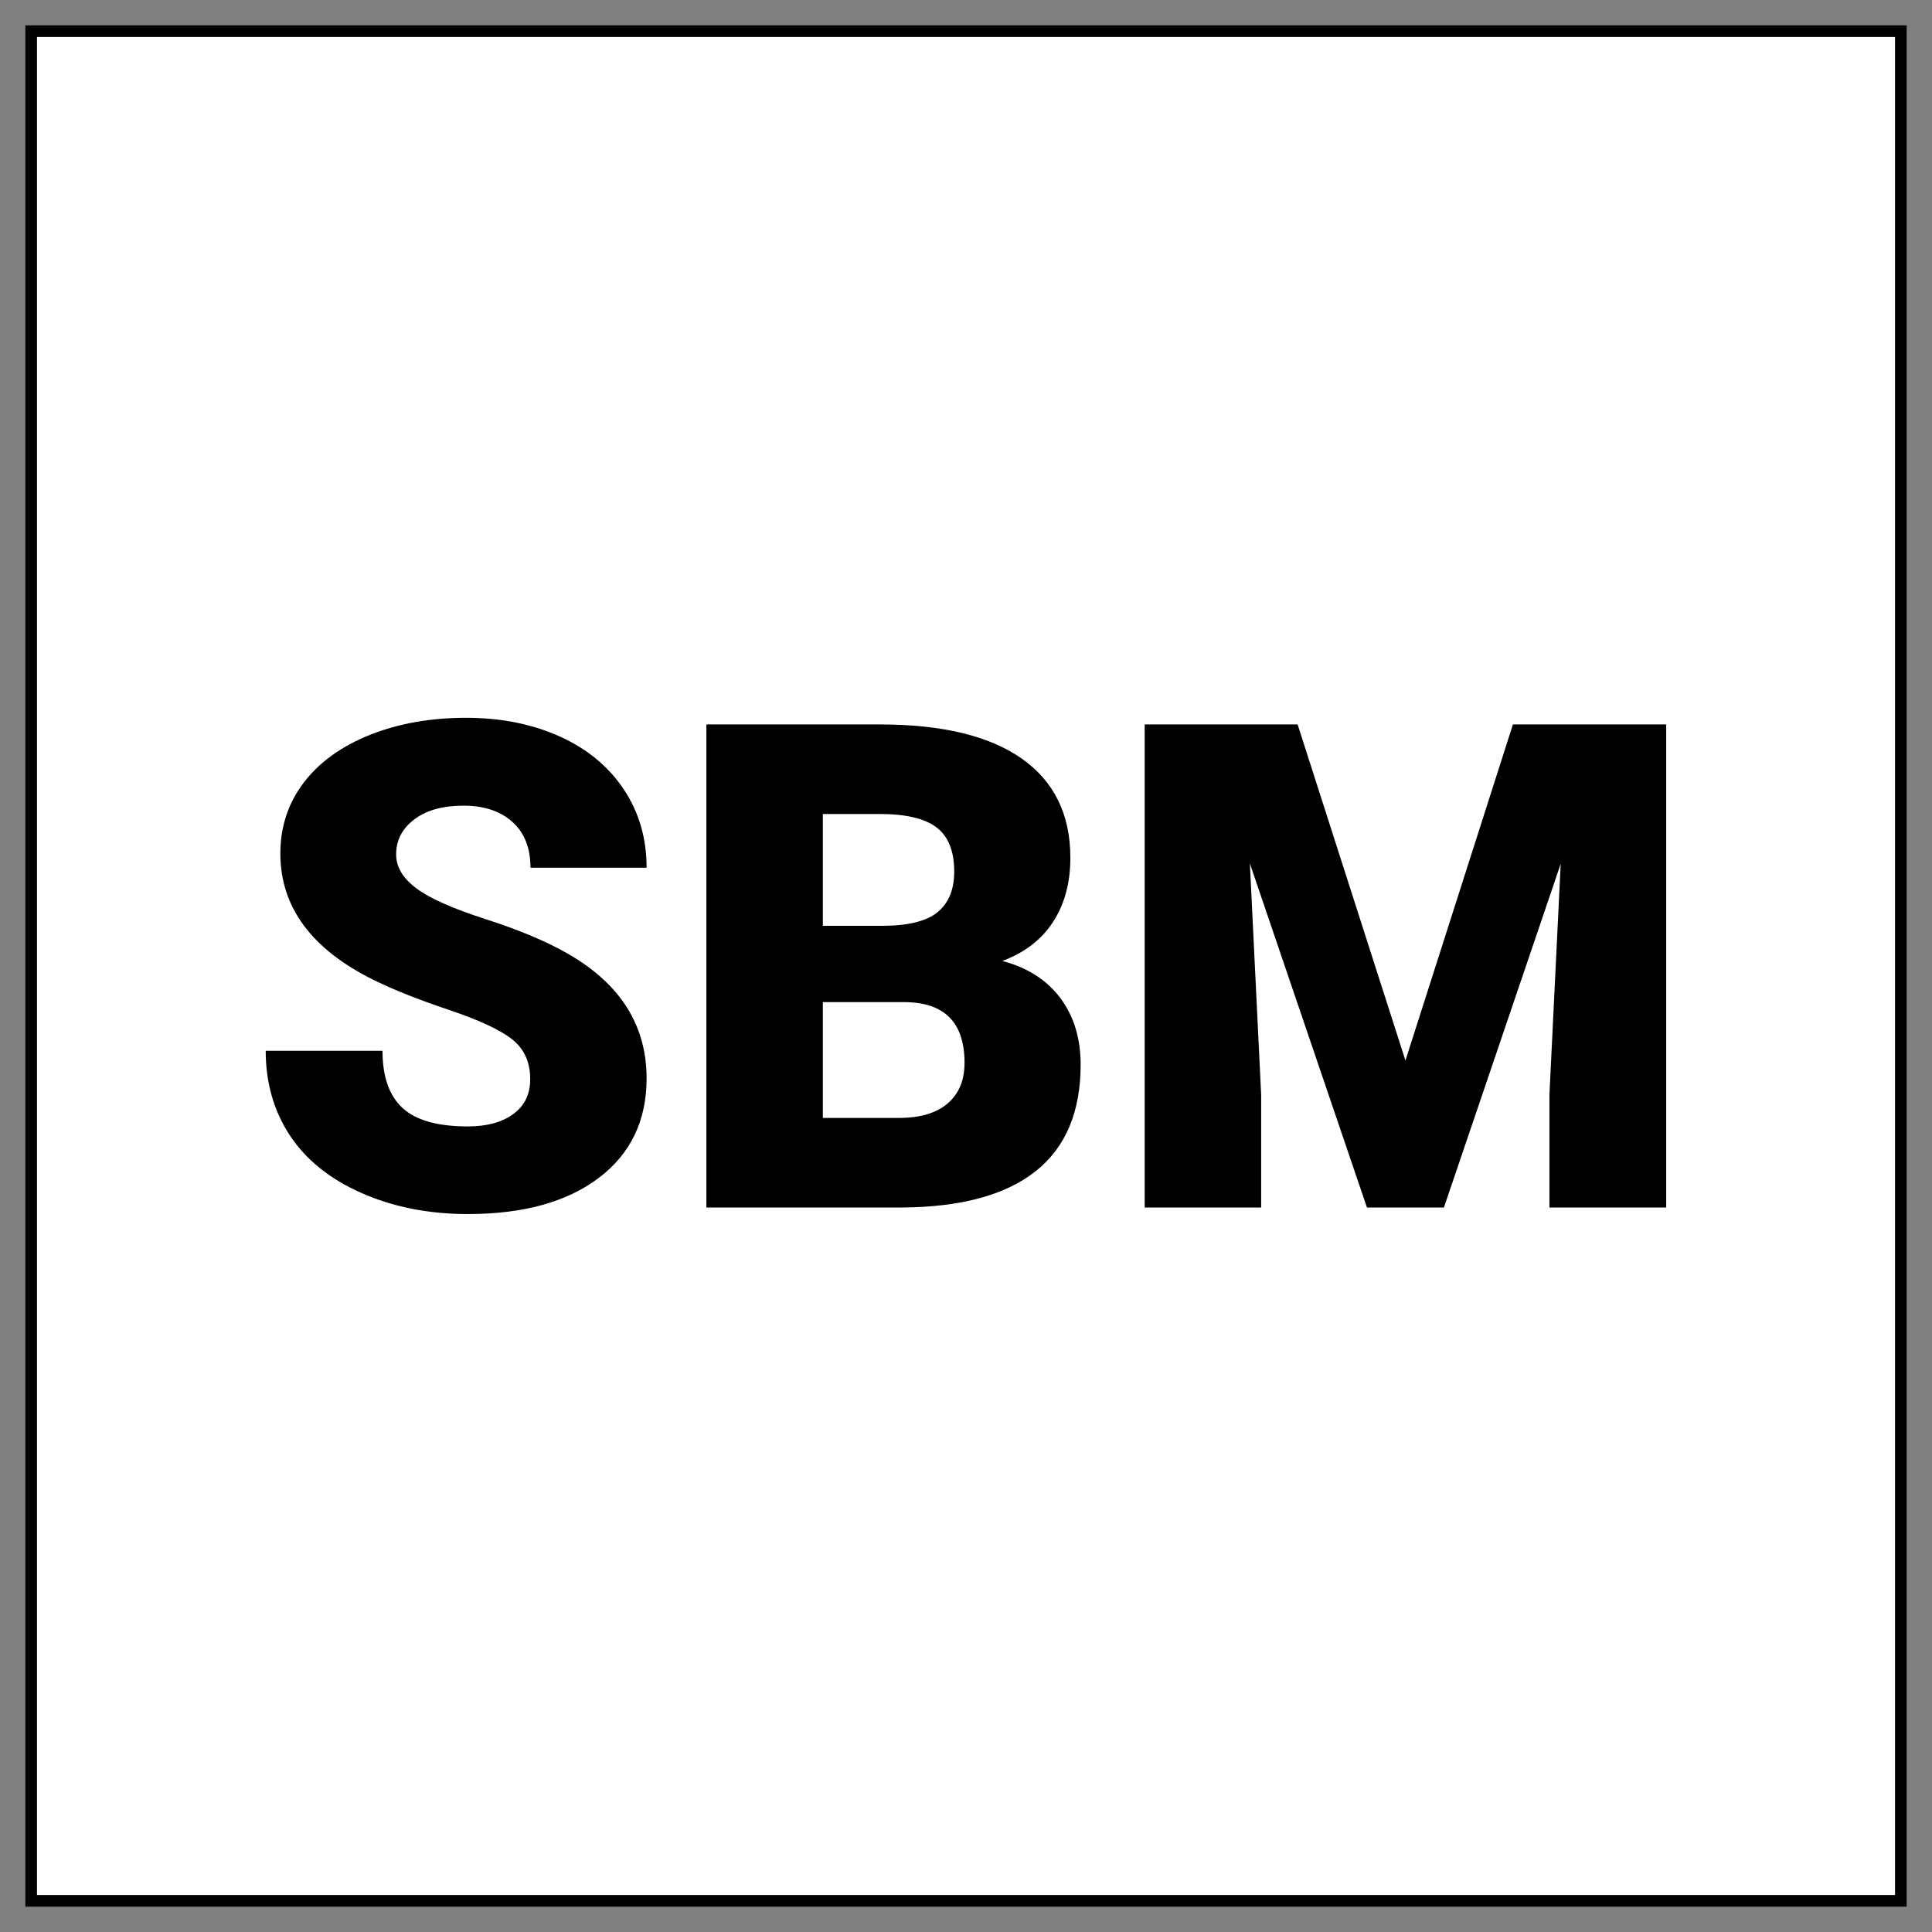 <svg width="62" height="62" viewBox="0 0 62 62" fill="none" xmlns="http://www.w3.org/2000/svg">
<rect x="0" y="0" width="62" height="62" fill="#808080" stroke="none"/>
<rect x="1" y="1" width="60" height="60" fill="white"/>
<path d="M17.015 34.63C17.015 34.084 16.822 33.658 16.435 33.353C16.049 33.047 15.368 32.732 14.396 32.405C13.423 32.078 12.628 31.762 12.01 31.457C10.001 30.47 8.997 29.115 8.997 27.39C8.997 26.531 9.247 25.773 9.747 25.116C10.247 24.459 10.955 23.949 11.871 23.583C12.787 23.218 13.816 23.035 14.958 23.035C16.073 23.035 17.072 23.234 17.956 23.631C18.84 24.029 19.526 24.594 20.016 25.329C20.506 26.063 20.75 26.903 20.75 27.846H17.024C17.024 27.214 16.831 26.726 16.444 26.377C16.057 26.029 15.534 25.855 14.874 25.855C14.207 25.855 13.679 26.002 13.293 26.297C12.906 26.592 12.712 26.965 12.712 27.42C12.712 27.819 12.925 28.178 13.351 28.5C13.777 28.823 14.525 29.157 15.597 29.501C16.668 29.845 17.549 30.216 18.236 30.613C19.911 31.578 20.75 32.909 20.75 34.606C20.75 35.962 20.238 37.026 19.216 37.8C18.194 38.573 16.793 38.96 15.011 38.96C13.755 38.96 12.617 38.734 11.599 38.284C10.58 37.833 9.814 37.215 9.299 36.432C8.785 35.647 8.527 34.744 8.527 33.722H12.275C12.275 34.552 12.49 35.164 12.919 35.558C13.348 35.952 14.046 36.148 15.011 36.148C15.629 36.148 16.116 36.014 16.474 35.748C16.835 35.487 17.015 35.113 17.015 34.63Z" fill="black"/>
<path d="M22.669 38.75V23.248H28.238C30.232 23.248 31.75 23.615 32.789 24.344C33.829 25.076 34.349 26.137 34.349 27.528C34.349 28.33 34.164 29.015 33.795 29.583C33.426 30.152 32.884 30.57 32.166 30.839C32.975 31.052 33.596 31.45 34.029 32.031C34.462 32.613 34.679 33.324 34.679 34.161C34.679 35.68 34.198 36.821 33.237 37.584C32.275 38.347 30.85 38.736 28.962 38.75H22.669ZM26.406 29.711H28.354C29.17 29.704 29.753 29.554 30.1 29.262C30.448 28.97 30.622 28.54 30.622 27.97C30.622 27.314 30.434 26.843 30.058 26.555C29.681 26.268 29.075 26.122 28.238 26.122H26.406V29.711ZM26.406 32.159V35.875H28.856C29.53 35.875 30.048 35.721 30.41 35.411C30.772 35.103 30.953 34.667 30.953 34.107C30.953 32.815 30.311 32.166 29.026 32.159H26.406Z" fill="black"/>
<path d="M41.642 23.248L45.102 34.033L48.551 23.248H53.47V38.75H49.723V35.13L50.085 27.72L46.337 38.75H43.867L40.11 27.71L40.472 35.13V38.75H36.734V23.248H41.642Z" fill="black"/>
<path d="M61 1H1V61H61V1Z" stroke="black" stroke-width="0.373" stroke-miterlimit="10"/>
</svg>
